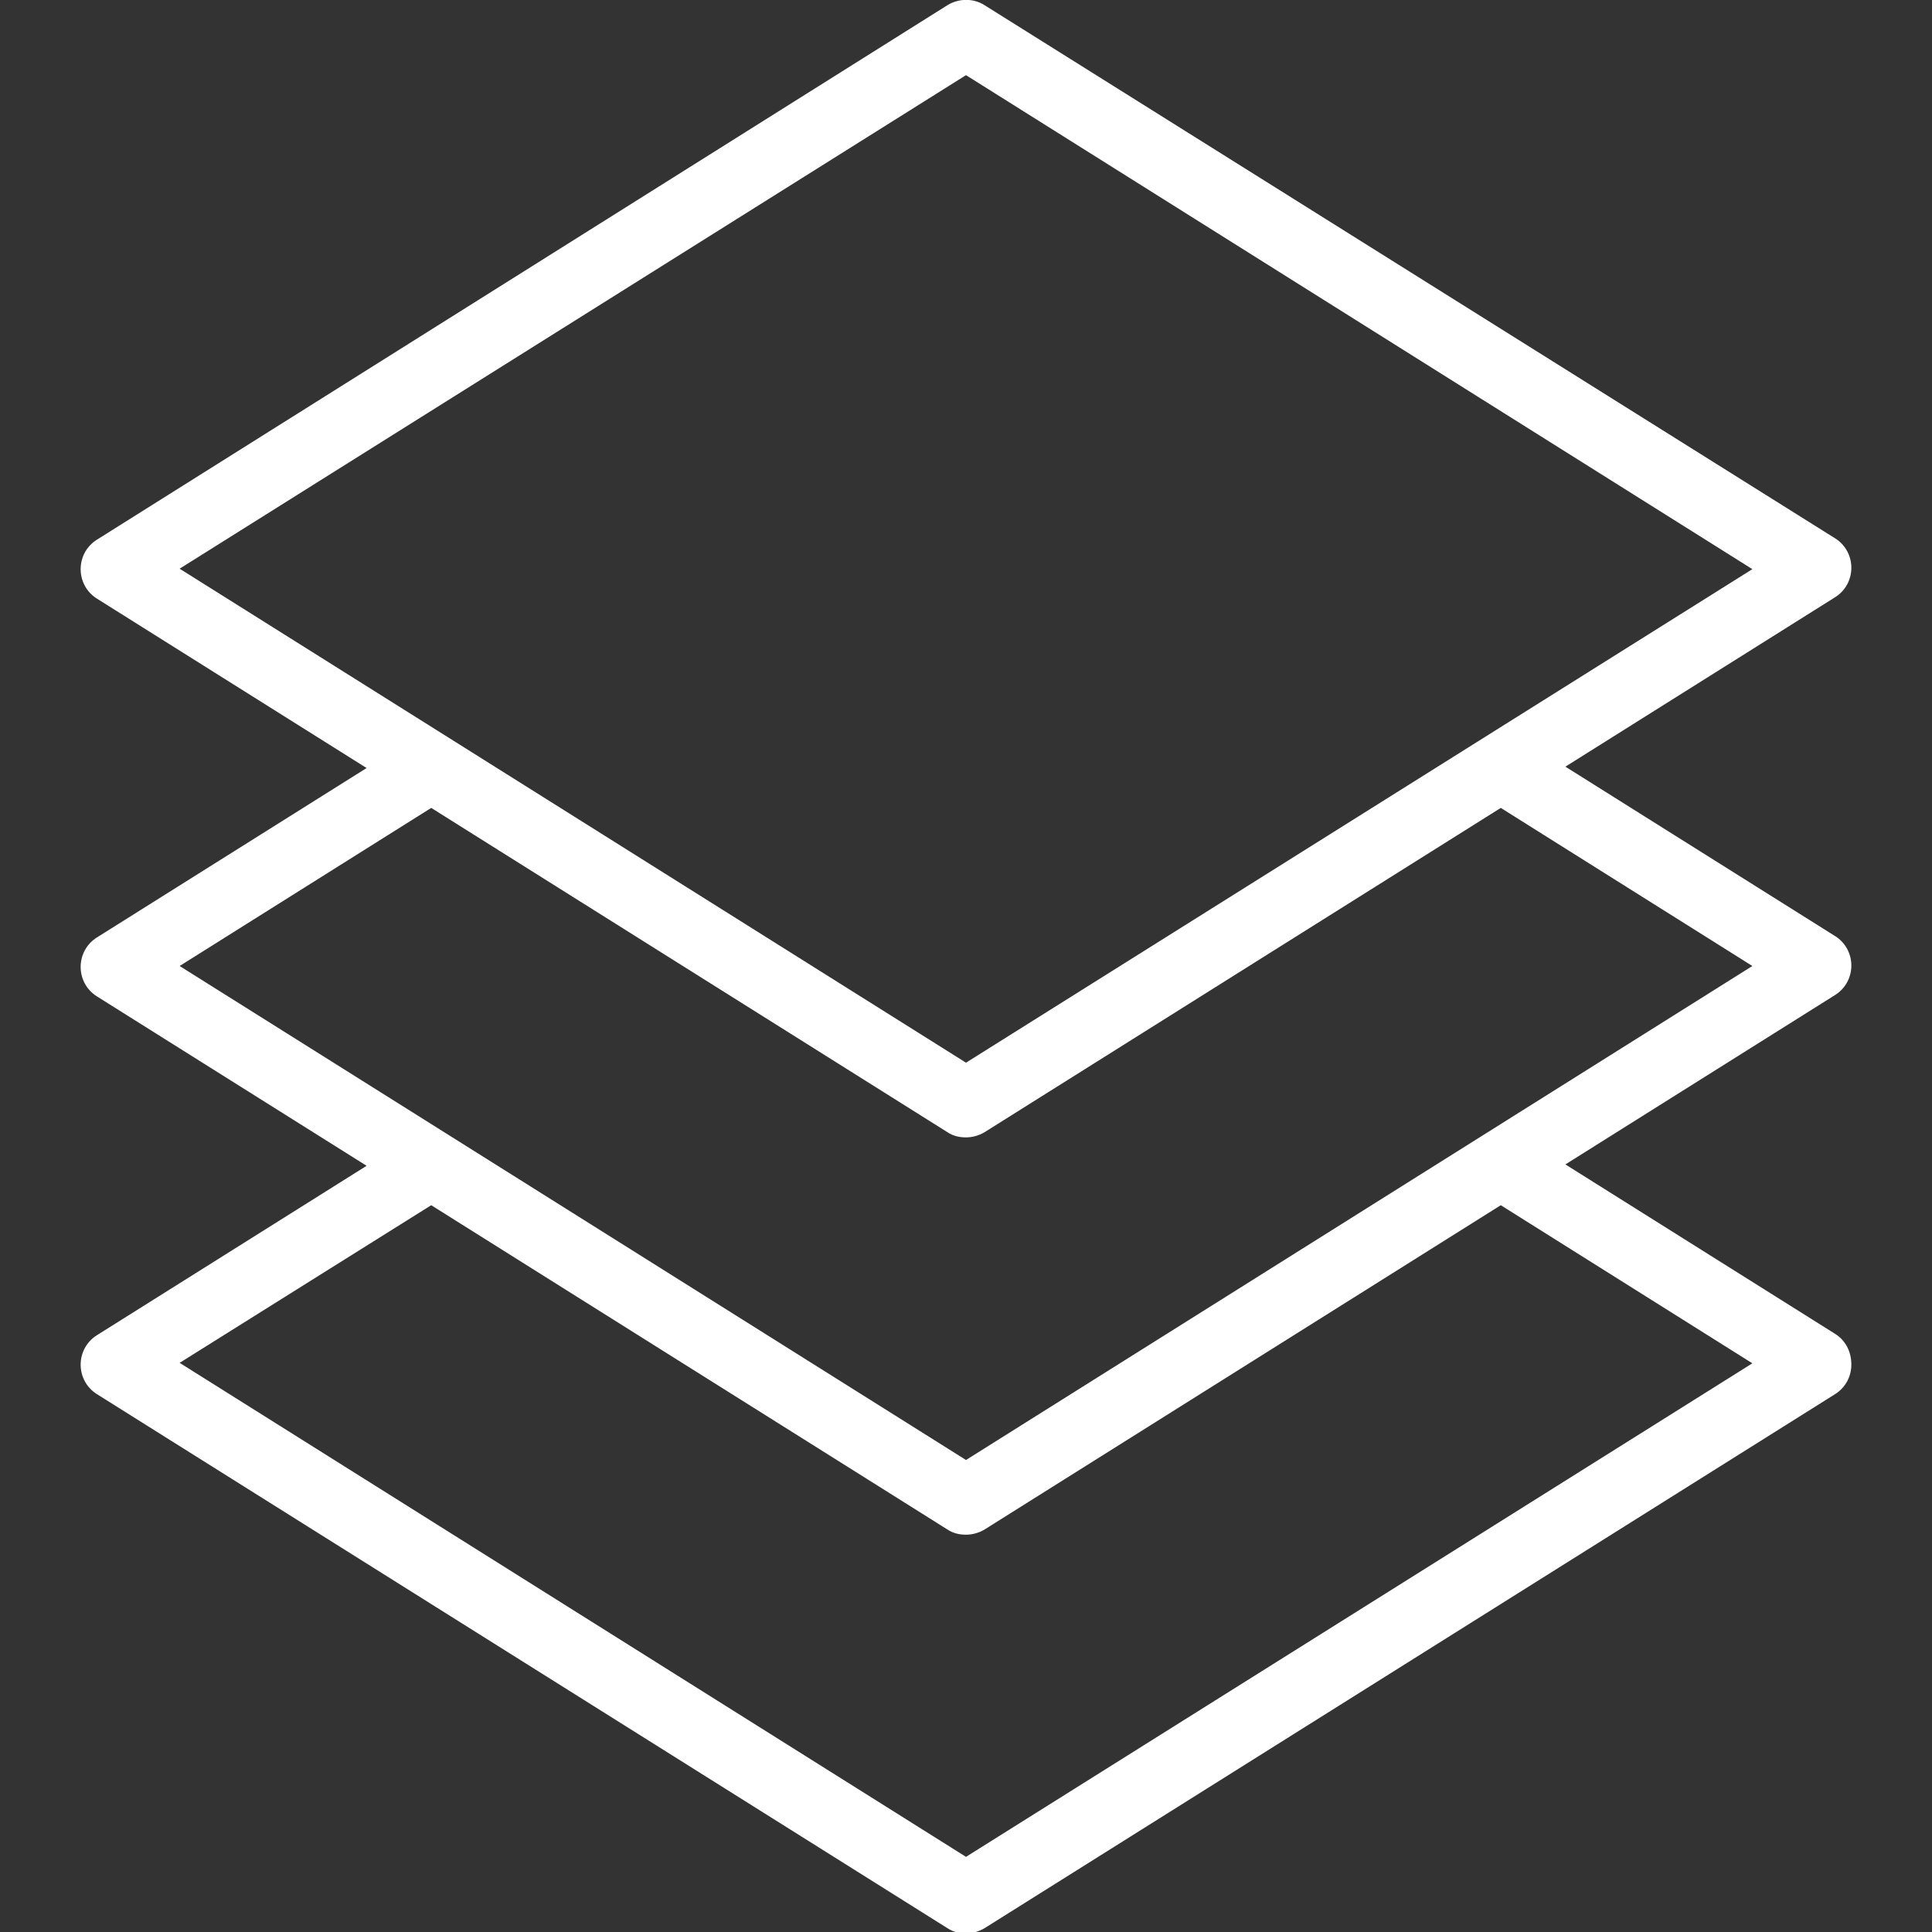 <?xml version="1.0" encoding="UTF-8"?> <!-- Generator: Adobe Illustrator 24.0.0, SVG Export Plug-In . SVG Version: 6.00 Build 0) --> <svg xmlns="http://www.w3.org/2000/svg" xmlns:xlink="http://www.w3.org/1999/xlink" id="Layer_1" x="0px" y="0px" viewBox="0 0 421.6 421.6" style="enable-background:new 0 0 421.6 421.6;" xml:space="preserve"><rect x="0" y="0" width="421.6" height="421.6" fill="#333333" stroke="none"/> <style type="text/css"> .st0{fill:#FFFFFF;} </style> <g> <g> <path class="st0" d="M400.5,291.1l-58.9-37l58.9-37c2.2-1.4,3.5-3.8,3.5-6.4s-1.3-5-3.5-6.4l-58.9-37l58.9-37 c2.2-1.4,3.5-3.8,3.5-6.4s-1.3-5-3.5-6.4L214.8,1.1c-2.4-1.5-5.5-1.5-8,0L21.1,117.8c-2.2,1.4-3.5,3.8-3.5,6.4 c0,2.6,1.3,5,3.5,6.4l58.9,37l-58.9,37c-2.2,1.4-3.5,3.8-3.5,6.4s1.3,5,3.5,6.4l58.9,37l-58.9,37c-2.2,1.4-3.5,3.8-3.5,6.4 c0,2.6,1.3,5,3.5,6.4l185.7,116.6c1.2,0.8,2.6,1.1,4,1.1s2.8-0.4,4-1.1l185.7-116.6c2.2-1.4,3.5-3.8,3.5-6.4 C404,294.9,402.7,292.5,400.5,291.1z M39.2,124.1L210.8,16.4l171.6,107.8L210.8,231.9L39.2,124.1z M39.2,210.8l54.9-34.5 l112.7,70.8c1.2,0.8,2.6,1.1,4,1.1s2.8-0.4,4-1.1l112.7-70.8l54.9,34.5L210.8,318.6L39.2,210.8z M210.8,405.2L39.2,297.4L94.1,263 l112.7,70.8c1.2,0.8,2.6,1.1,4,1.1s2.8-0.4,4-1.1L327.5,263l54.9,34.5L210.8,405.2z"></path> </g> </g> </svg> 